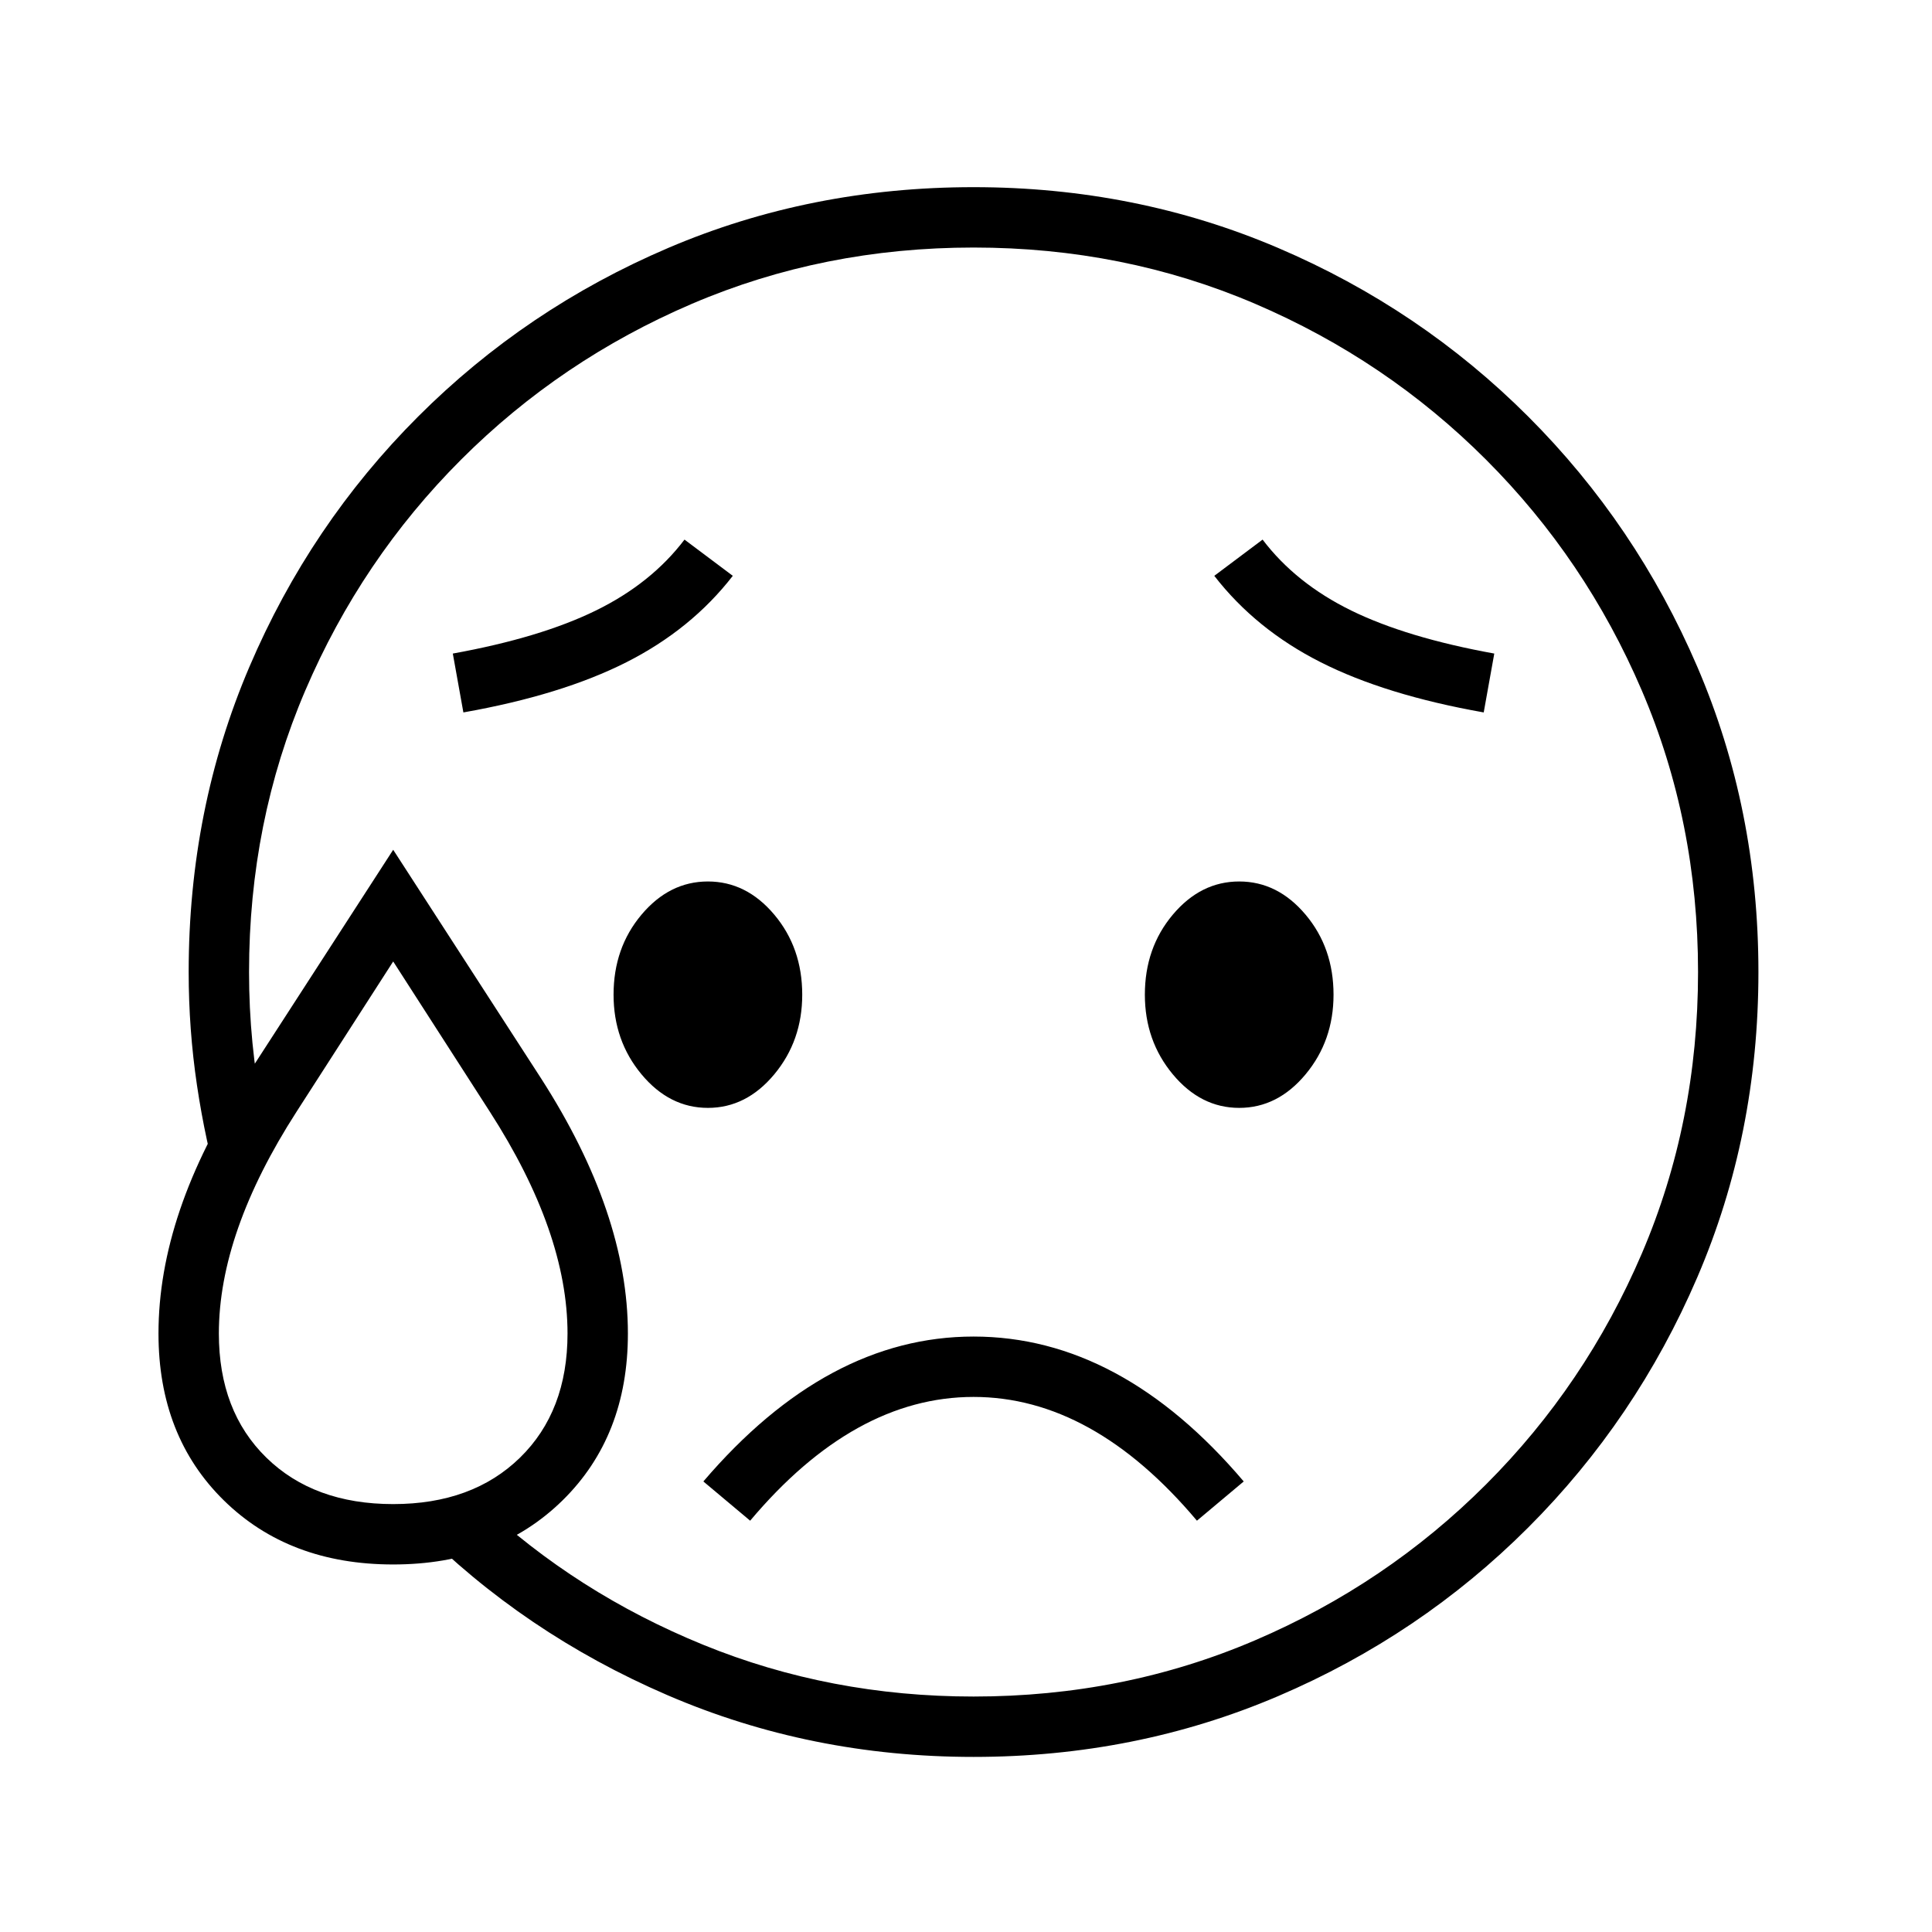 <?xml version="1.0" standalone="no"?>
<!DOCTYPE svg PUBLIC "-//W3C//DTD SVG 1.1//EN" "http://www.w3.org/Graphics/SVG/1.1/DTD/svg11.dtd" >
<svg xmlns="http://www.w3.org/2000/svg" xmlns:xlink="http://www.w3.org/1999/xlink" version="1.1" viewBox="30 -350 2560 2560">
   <path fill="currentColor"
d="M1320 1978q-216 0 -406 -82t-331 -224l83 -31q128 120 296 188.5t358 68.5q199 0 373 -74.5t306 -206.5t206.5 -306t74.5 -373t-74.5 -373t-206.5 -306t-306 -206.5t-373 -74.5t-373 74.5t-306 206.5t-206.5 306t-74.5 373q0 95 18 185l-56 109q-20 -70 -31 -144
t-11 -150q0 -216 80.5 -404.5t223.5 -331.5t331.5 -223.5t404.5 -80.5q215 0 403.5 80.5t331.5 223.5t224 331.5t81 404.5t-81 404.5t-224 331.5t-331.5 223.5t-403.5 80.5zM551 1643q105 0 168 -61.5t63 -164.5q0 -134 -103 -294l-128 -199l-128 199q-103 160 -103 294
q0 103 63 164.5t168 61.5zM551 1723q-138 0 -224.5 -85t-86.5 -221q0 -80 28.5 -164t86.5 -174l196 -303l196 303q115 179 115 338q0 136 -86.5 221t-224.5 85zM1024 1665l-62 -52q164 -192 358 -192q195 0 358 192l-62 52q-138 -164 -296 -164t-296 164zM968 1118
q-51 0 -88 -44.5t-37 -105.5q0 -62 37 -106t88 -44t88 44t37 106q0 61 -37 105.5t-88 44.5zM644 594l-14 -78q116 -21 189.5 -57t117.5 -94l64 48q-55 71 -141 114.5t-216 66.5zM1672 1118q-51 0 -88 -44.5t-37 -105.5q0 -62 37 -106t88 -44t88 44t37 106q0 61 -37 105.5
t-88 44.5zM1996 594q-130 -23 -216 -66.5t-141 -114.5l64 -48q44 58 117.5 94t189.5 57z" />
</svg>
